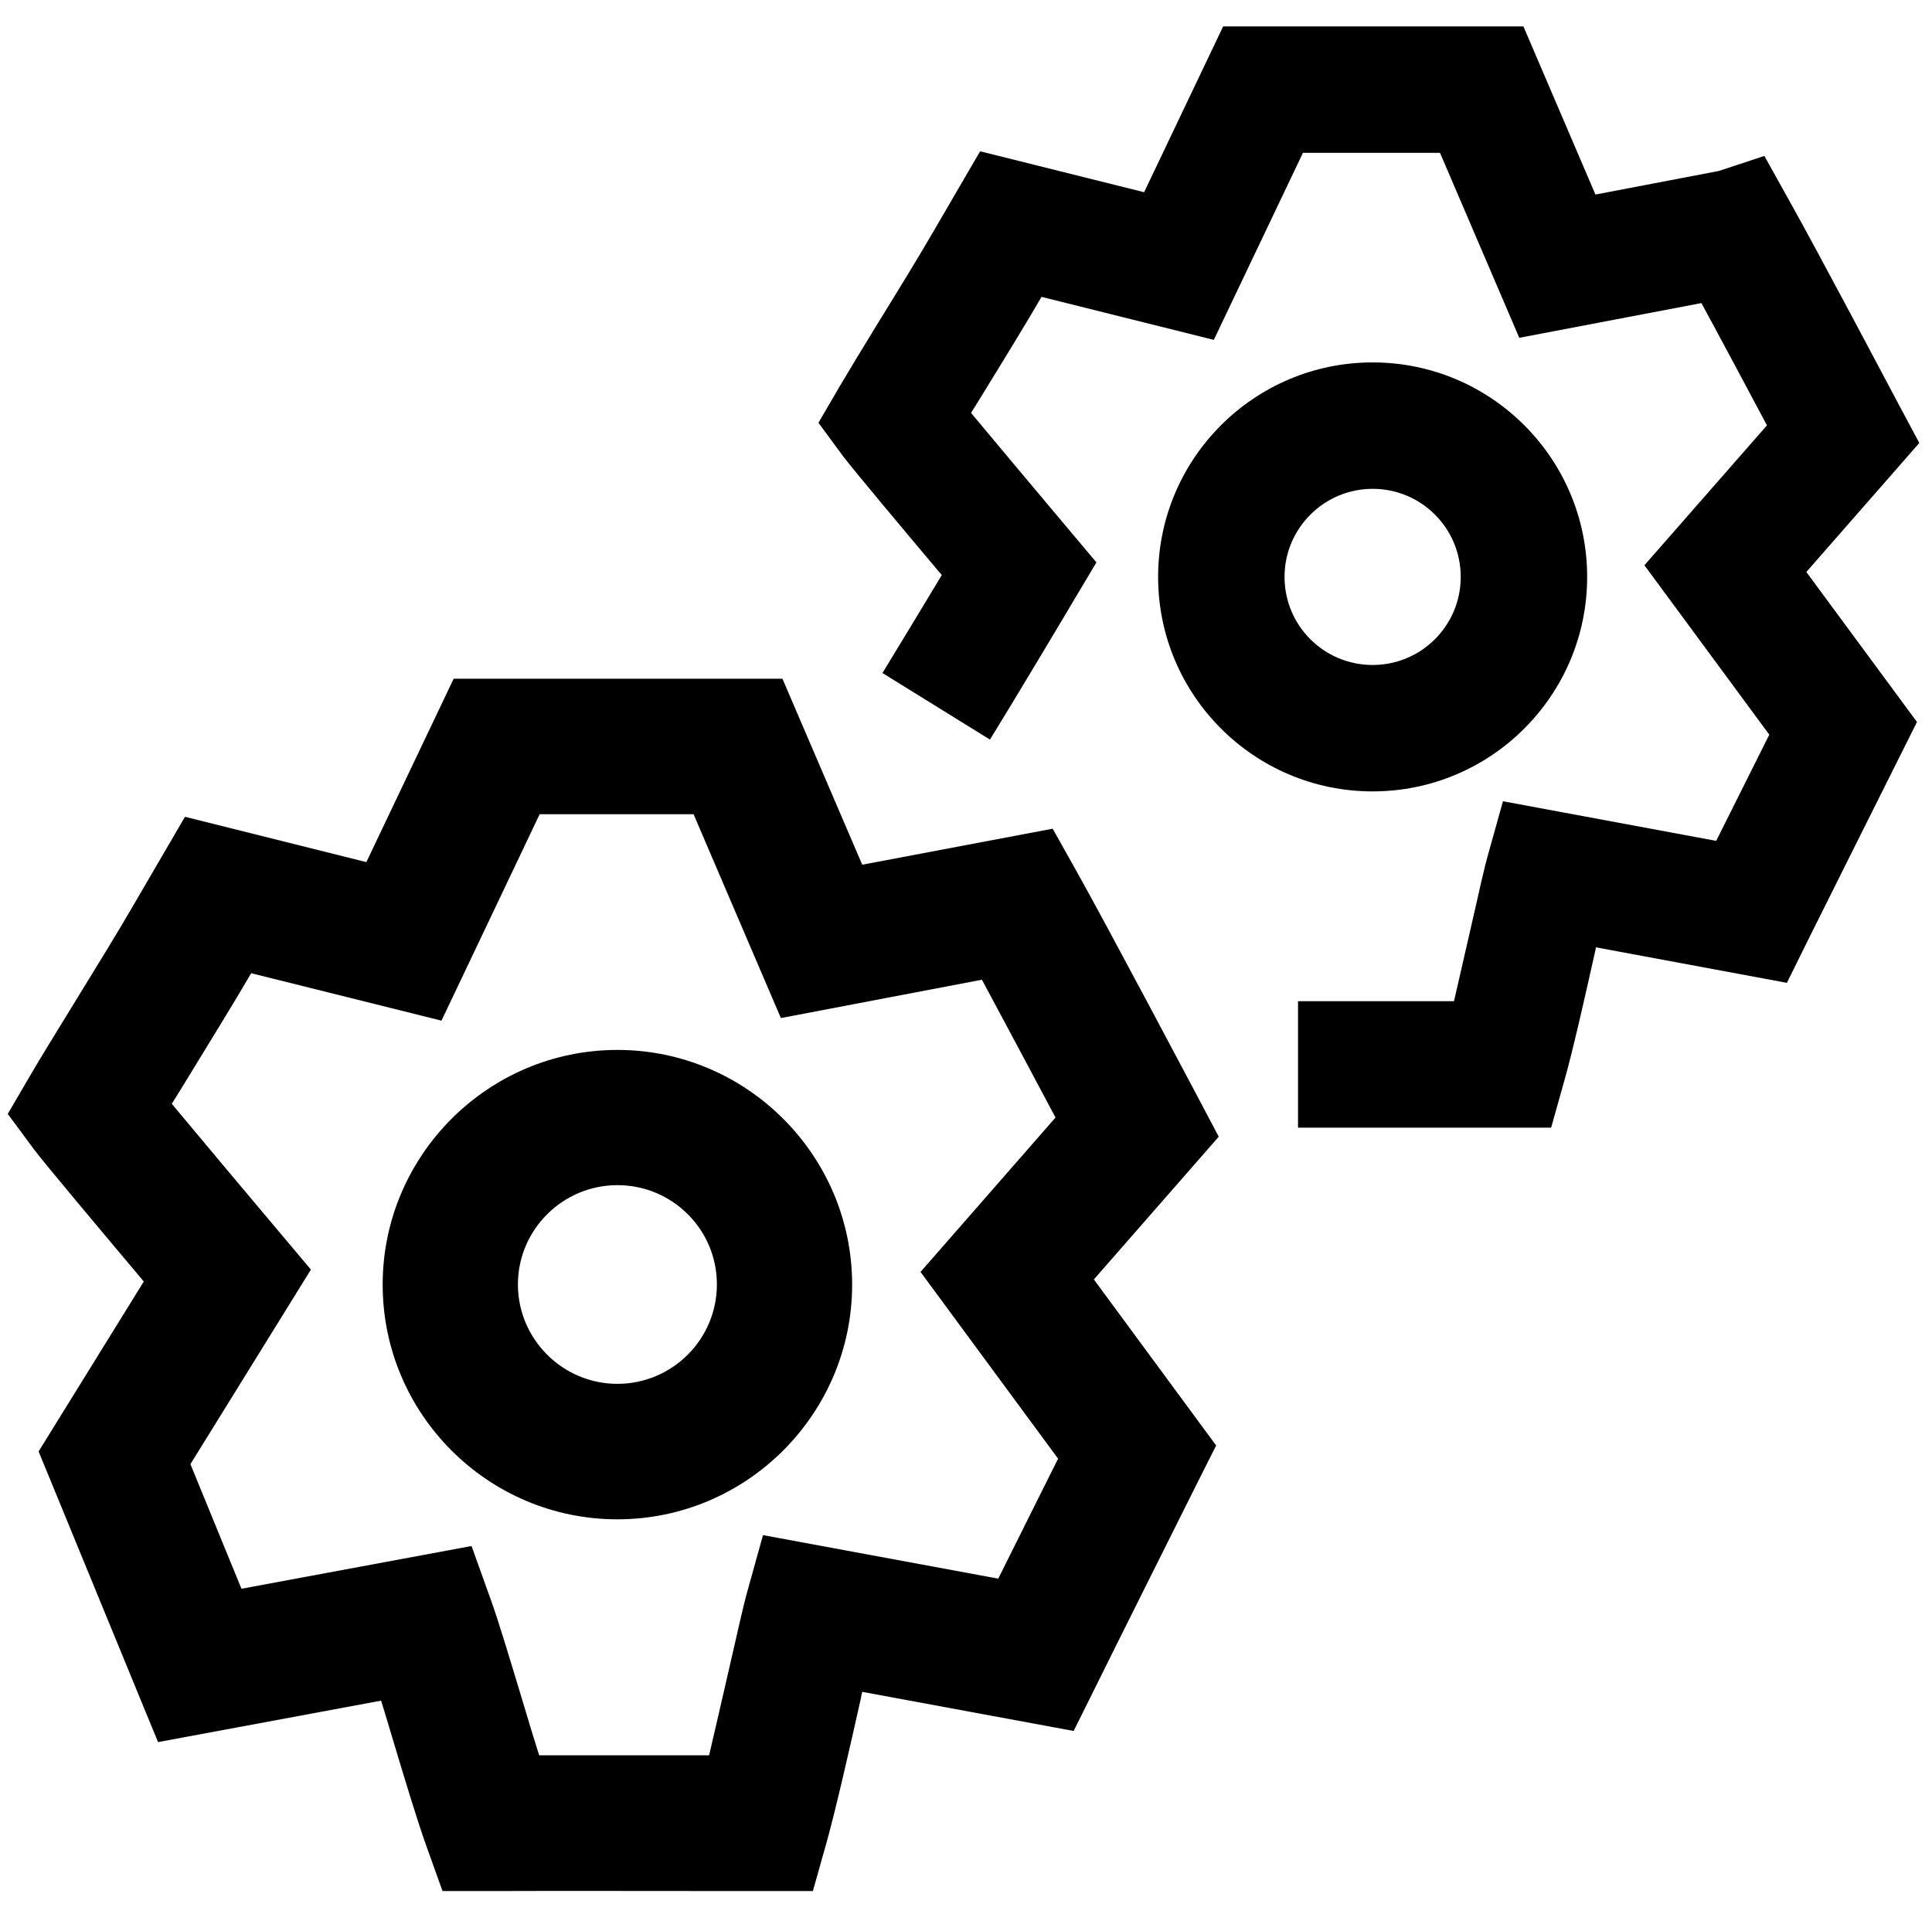 <?xml version="1.0" encoding="UTF-8"?>
<svg id="Engennering" xmlns="http://www.w3.org/2000/svg" viewBox="0 0 74.57 74.27">
  <path d="M31.38,73h-2.54s-8.9-.01-9.92,0h-1.84s-.62-1.73-.62-1.73c-.35-.97-.85-2.63-1.33-4.23-.14-.47-.28-.94-.42-1.39l-8.61,1.6L1.49,56.03l4.06-6.56c-1.59-1.89-3.89-4.63-4.23-5.09l-1.02-1.38,.87-1.49c.36-.62,.97-1.61,1.67-2.75,.8-1.3,1.71-2.78,2.3-3.8h0s2-3.43,2-3.43l7,1.75,3.37-7.08h12.69l3.08,7.18,7.35-1.39,.92,1.64c1.19,2.12,4.51,8.4,4.65,8.66l.84,1.59-4.82,5.51,4.72,6.41-.72,1.43s-3.54,7.08-3.9,7.82l-.88,1.77-8.16-1.51c-.02,.08-.04,.16-.05,.24-.43,1.93-.98,4.33-1.32,5.55l-.54,1.92Zm-13.18-13.32l.75,2.09c.29,.8,.72,2.24,1.18,3.76,.23,.77,.46,1.54,.68,2.23,1.93,0,4.82,0,6.56,0,.25-1.06,.53-2.3,.78-3.38,.35-1.53,.55-2.42,.66-2.82l.64-2.3,9.08,1.68c.7-1.41,1.66-3.33,2.31-4.63l-5.31-7.21,5.21-5.96c-.78-1.47-1.95-3.66-2.84-5.32l-7.76,1.48-3.37-7.87h-5.94l-3.79,7.97-7.34-1.83-.03,.04c-.62,1.07-1.55,2.57-2.36,3.9-.23,.38-.46,.75-.68,1.1,1.04,1.25,2.66,3.18,4.15,4.95l1.22,1.45-4.65,7.51,1.97,4.81,8.88-1.65Z"/>
  <path d="M23.83,58.65c-5,0-9.06-4.07-9.06-9.06s4.07-9.06,9.06-9.06,9.06,4.07,9.06,9.06-4.07,9.06-9.06,9.06Zm0-12.9c-2.11,0-3.84,1.72-3.84,3.83s1.72,3.84,3.84,3.84,3.84-1.72,3.84-3.84-1.72-3.83-3.84-3.83Z"/>
  <path d="M55.9,43.53h-5.8v-4.88h5.79c.08,0,.16,0,.23,0,.22-.95,.47-2.05,.69-3.01,.31-1.39,.5-2.2,.6-2.56l.6-2.15,8.23,1.53c.63-1.26,1.47-2.94,2.05-4.1l-4.82-6.54,4.73-5.4c-.7-1.31-1.73-3.25-2.53-4.72l-7.03,1.34-3.06-7.14h-5.29l-3.44,7.22-6.65-1.66c-.57,.98-1.4,2.34-2.14,3.54-.2,.32-.39,.64-.58,.94,1.01,1.21,2.55,3.05,3.72,4.44l1.12,1.33-.89,1.49c-.09,.16-2.28,3.83-3.22,5.35l-4.15-2.57c.54-.88,1.55-2.55,2.29-3.78-1.44-1.71-3.5-4.17-3.81-4.59l-.95-1.29,.81-1.39c.33-.56,.87-1.45,1.5-2.48,.73-1.18,1.55-2.52,2.09-3.45l1.84-3.16,6.33,1.58,3.05-6.4h11.59l2.78,6.49,4.76-.91,1.76-.58,.98,1.76c1.08,1.92,4.08,7.6,4.21,7.84l.79,1.48-4.36,4.98,4.27,5.79-.67,1.34c-.03,.06-3.21,6.42-3.53,7.07l-.82,1.66-7.37-1.37c-.01,.05-.02,.1-.03,.15-.39,1.74-.88,3.92-1.2,5.03l-.5,1.78h-2.36c-.08,0-.16,0-.25,0h-1.38Z"/>
  <polygon points="39.38 39.93 39.38 39.93 44.61 39.93 39.38 39.93"/>
  <path d="M52.98,30.55c-4.57,0-8.28-3.71-8.28-8.28s3.71-8.28,8.28-8.28,8.28,3.71,8.28,8.28-3.71,8.28-8.28,8.28Zm0-11.68c-1.87,0-3.4,1.52-3.4,3.4s1.52,3.4,3.4,3.4,3.4-1.52,3.4-3.4-1.52-3.4-3.4-3.4Z"/>
</svg>